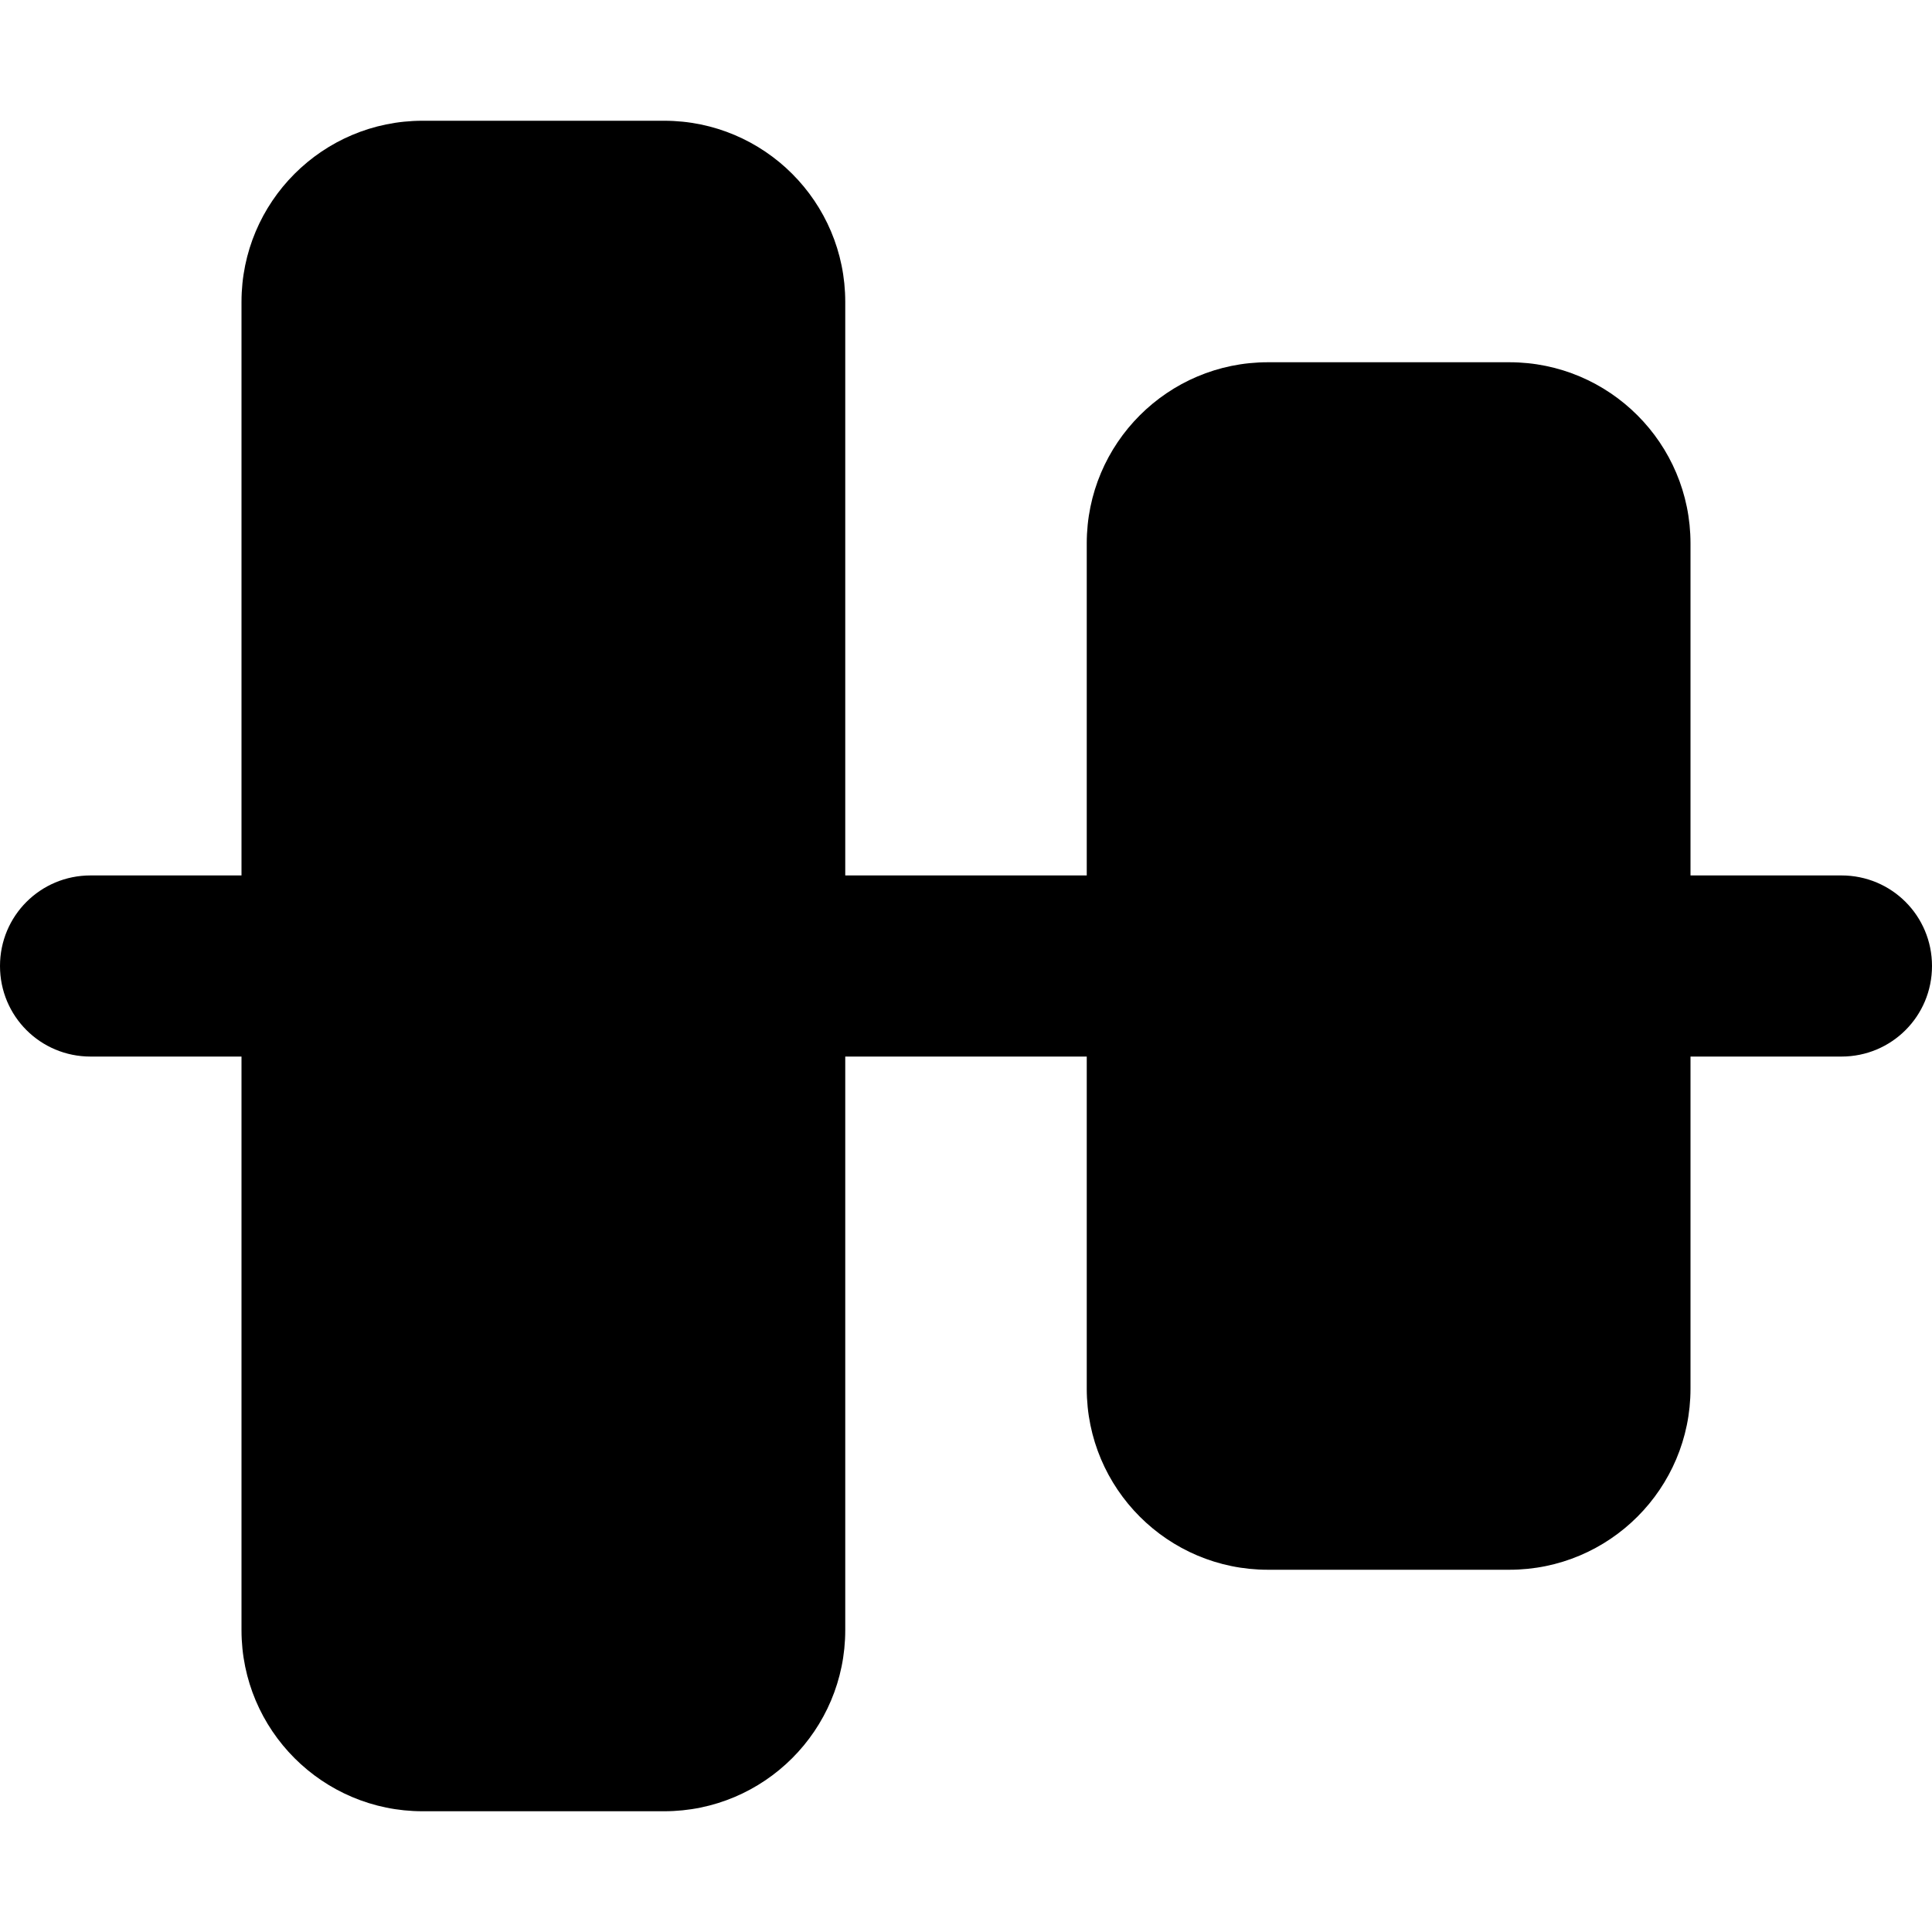 <svg xmlns="http://www.w3.org/2000/svg" viewBox="0 0 512 512"><!--! Font Awesome Pro 6.5.1 by @fontawesome - https://fontawesome.com License - https://fontawesome.com/license (Commercial License) Copyright 2023 Fonticons, Inc. --><path d="M64 80c0-26.5 21.5-48 48-48h64c26.5 0 48 21.5 48 48V232h64V144c0-26.5 21.5-48 48-48h64c26.5 0 48 21.5 48 48v88h40c13.3 0 24 10.7 24 24s-10.7 24-24 24H448v88c0 26.5-21.5 48-48 48H336c-26.5 0-48-21.5-48-48V280H224V432c0 26.5-21.5 48-48 48H112c-26.5 0-48-21.5-48-48V280H24c-13.3 0-24-10.7-24-24s10.7-24 24-24H64V80z"/></svg>